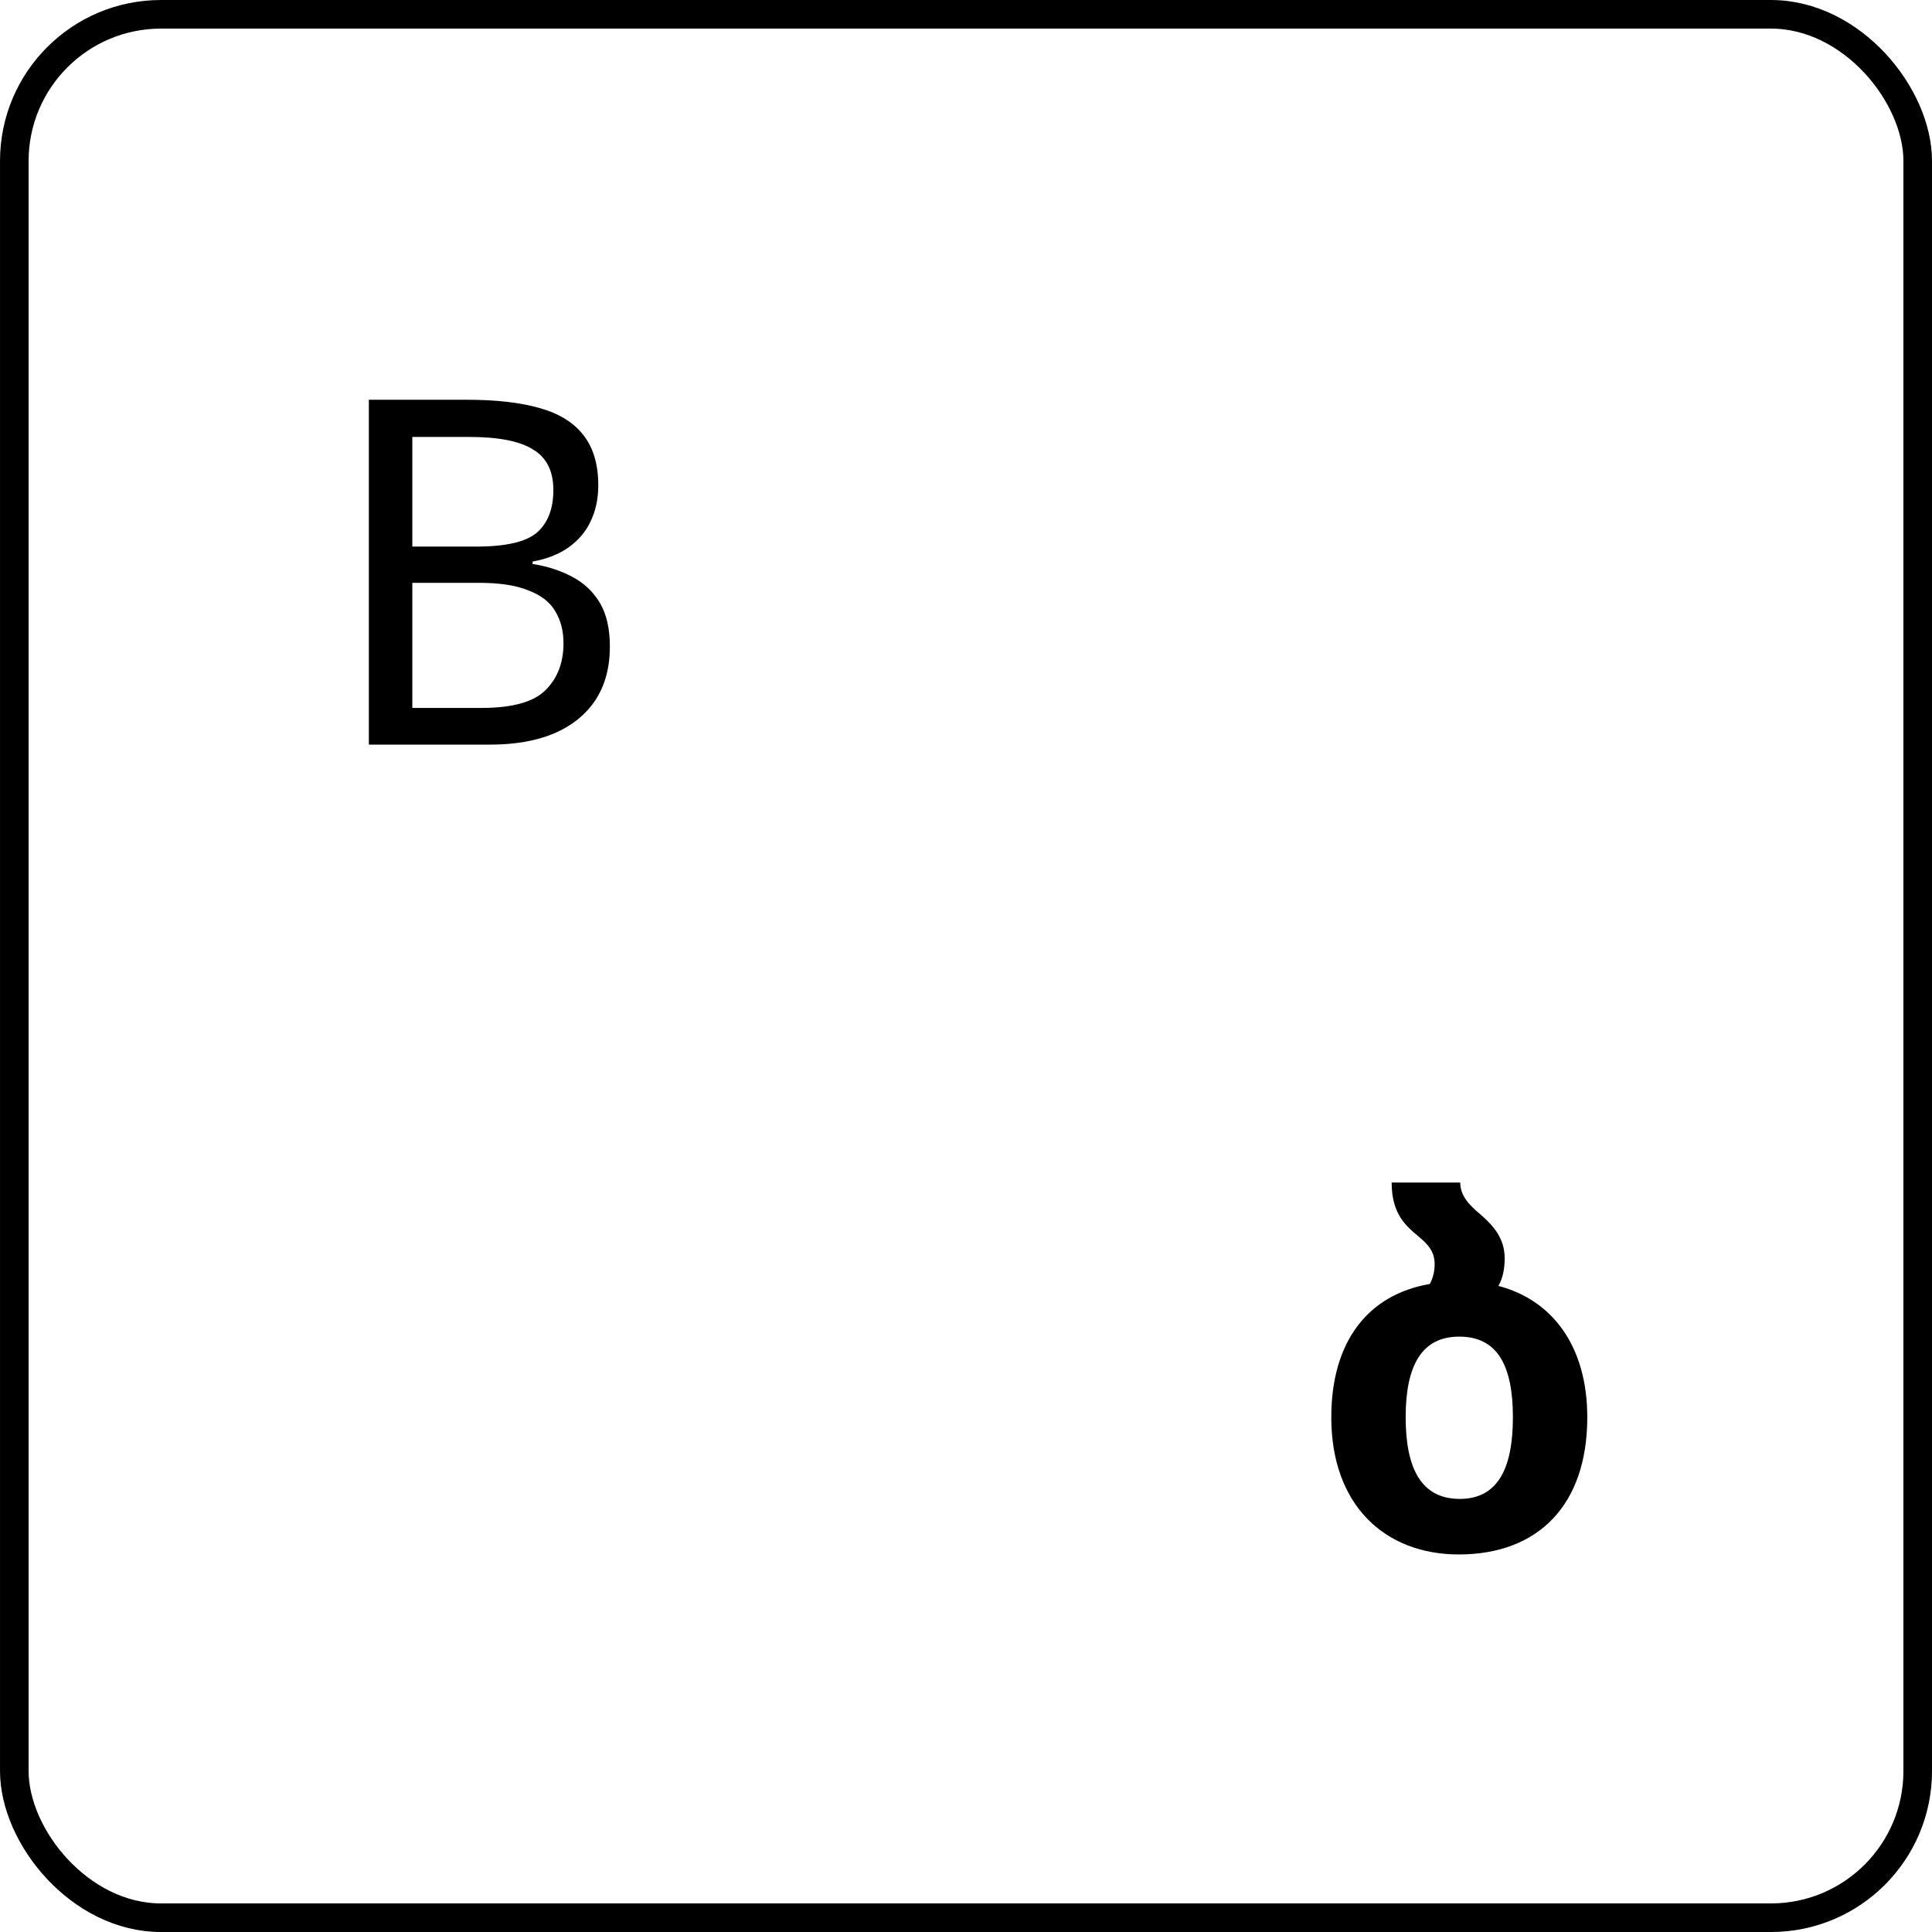 <svg width="96" height="96" viewBox="0 0 96 96" fill="none" xmlns="http://www.w3.org/2000/svg">
<rect x="0.711" y="0.711" width="94.579" height="94.579" rx="7.289" stroke="black" stroke-width="1.421"/>
<path d="M74.455 63.896C77.119 64.592 78.871 66.872 78.871 70.424C78.871 74.792 76.423 77.24 72.487 77.24C68.815 77.24 66.151 74.792 66.151 70.424C66.151 66.656 67.975 64.328 71.047 63.8C71.191 63.536 71.287 63.2 71.287 62.816C71.287 62.168 70.927 61.808 70.495 61.448C69.871 60.92 69.151 60.344 69.151 58.76H72.559C72.559 59.432 73.015 59.888 73.591 60.368C74.191 60.896 74.767 61.52 74.767 62.528C74.767 63.056 74.671 63.512 74.455 63.896ZM72.535 74.48C74.407 74.48 75.175 72.992 75.175 70.424C75.175 67.856 74.407 66.416 72.511 66.416C70.639 66.416 69.847 67.856 69.847 70.424C69.847 72.992 70.639 74.48 72.535 74.48Z" fill="black"/>
<path d="M23.224 19.864C24.648 19.864 25.84 20 26.8 20.272C27.776 20.544 28.504 20.992 28.984 21.616C29.48 22.24 29.728 23.072 29.728 24.112C29.728 24.784 29.6 25.384 29.344 25.912C29.104 26.424 28.736 26.856 28.24 27.208C27.76 27.544 27.168 27.776 26.464 27.904V28.024C27.184 28.136 27.832 28.344 28.408 28.648C29 28.952 29.464 29.384 29.8 29.944C30.136 30.504 30.304 31.232 30.304 32.128C30.304 33.168 30.064 34.056 29.584 34.792C29.104 35.512 28.416 36.064 27.52 36.448C26.64 36.816 25.584 37 24.352 37H18.328V19.864H23.224ZM23.656 27.16C25.128 27.16 26.136 26.928 26.68 26.464C27.224 25.984 27.496 25.28 27.496 24.352C27.496 23.408 27.16 22.736 26.488 22.336C25.832 21.92 24.776 21.712 23.32 21.712H20.488V27.16H23.656ZM20.488 28.96V35.176H23.944C25.464 35.176 26.52 34.88 27.112 34.288C27.704 33.696 28 32.92 28 31.96C28 31.352 27.864 30.824 27.592 30.376C27.336 29.928 26.896 29.584 26.272 29.344C25.664 29.088 24.832 28.96 23.776 28.96H20.488Z" fill="black"/>
</svg>
